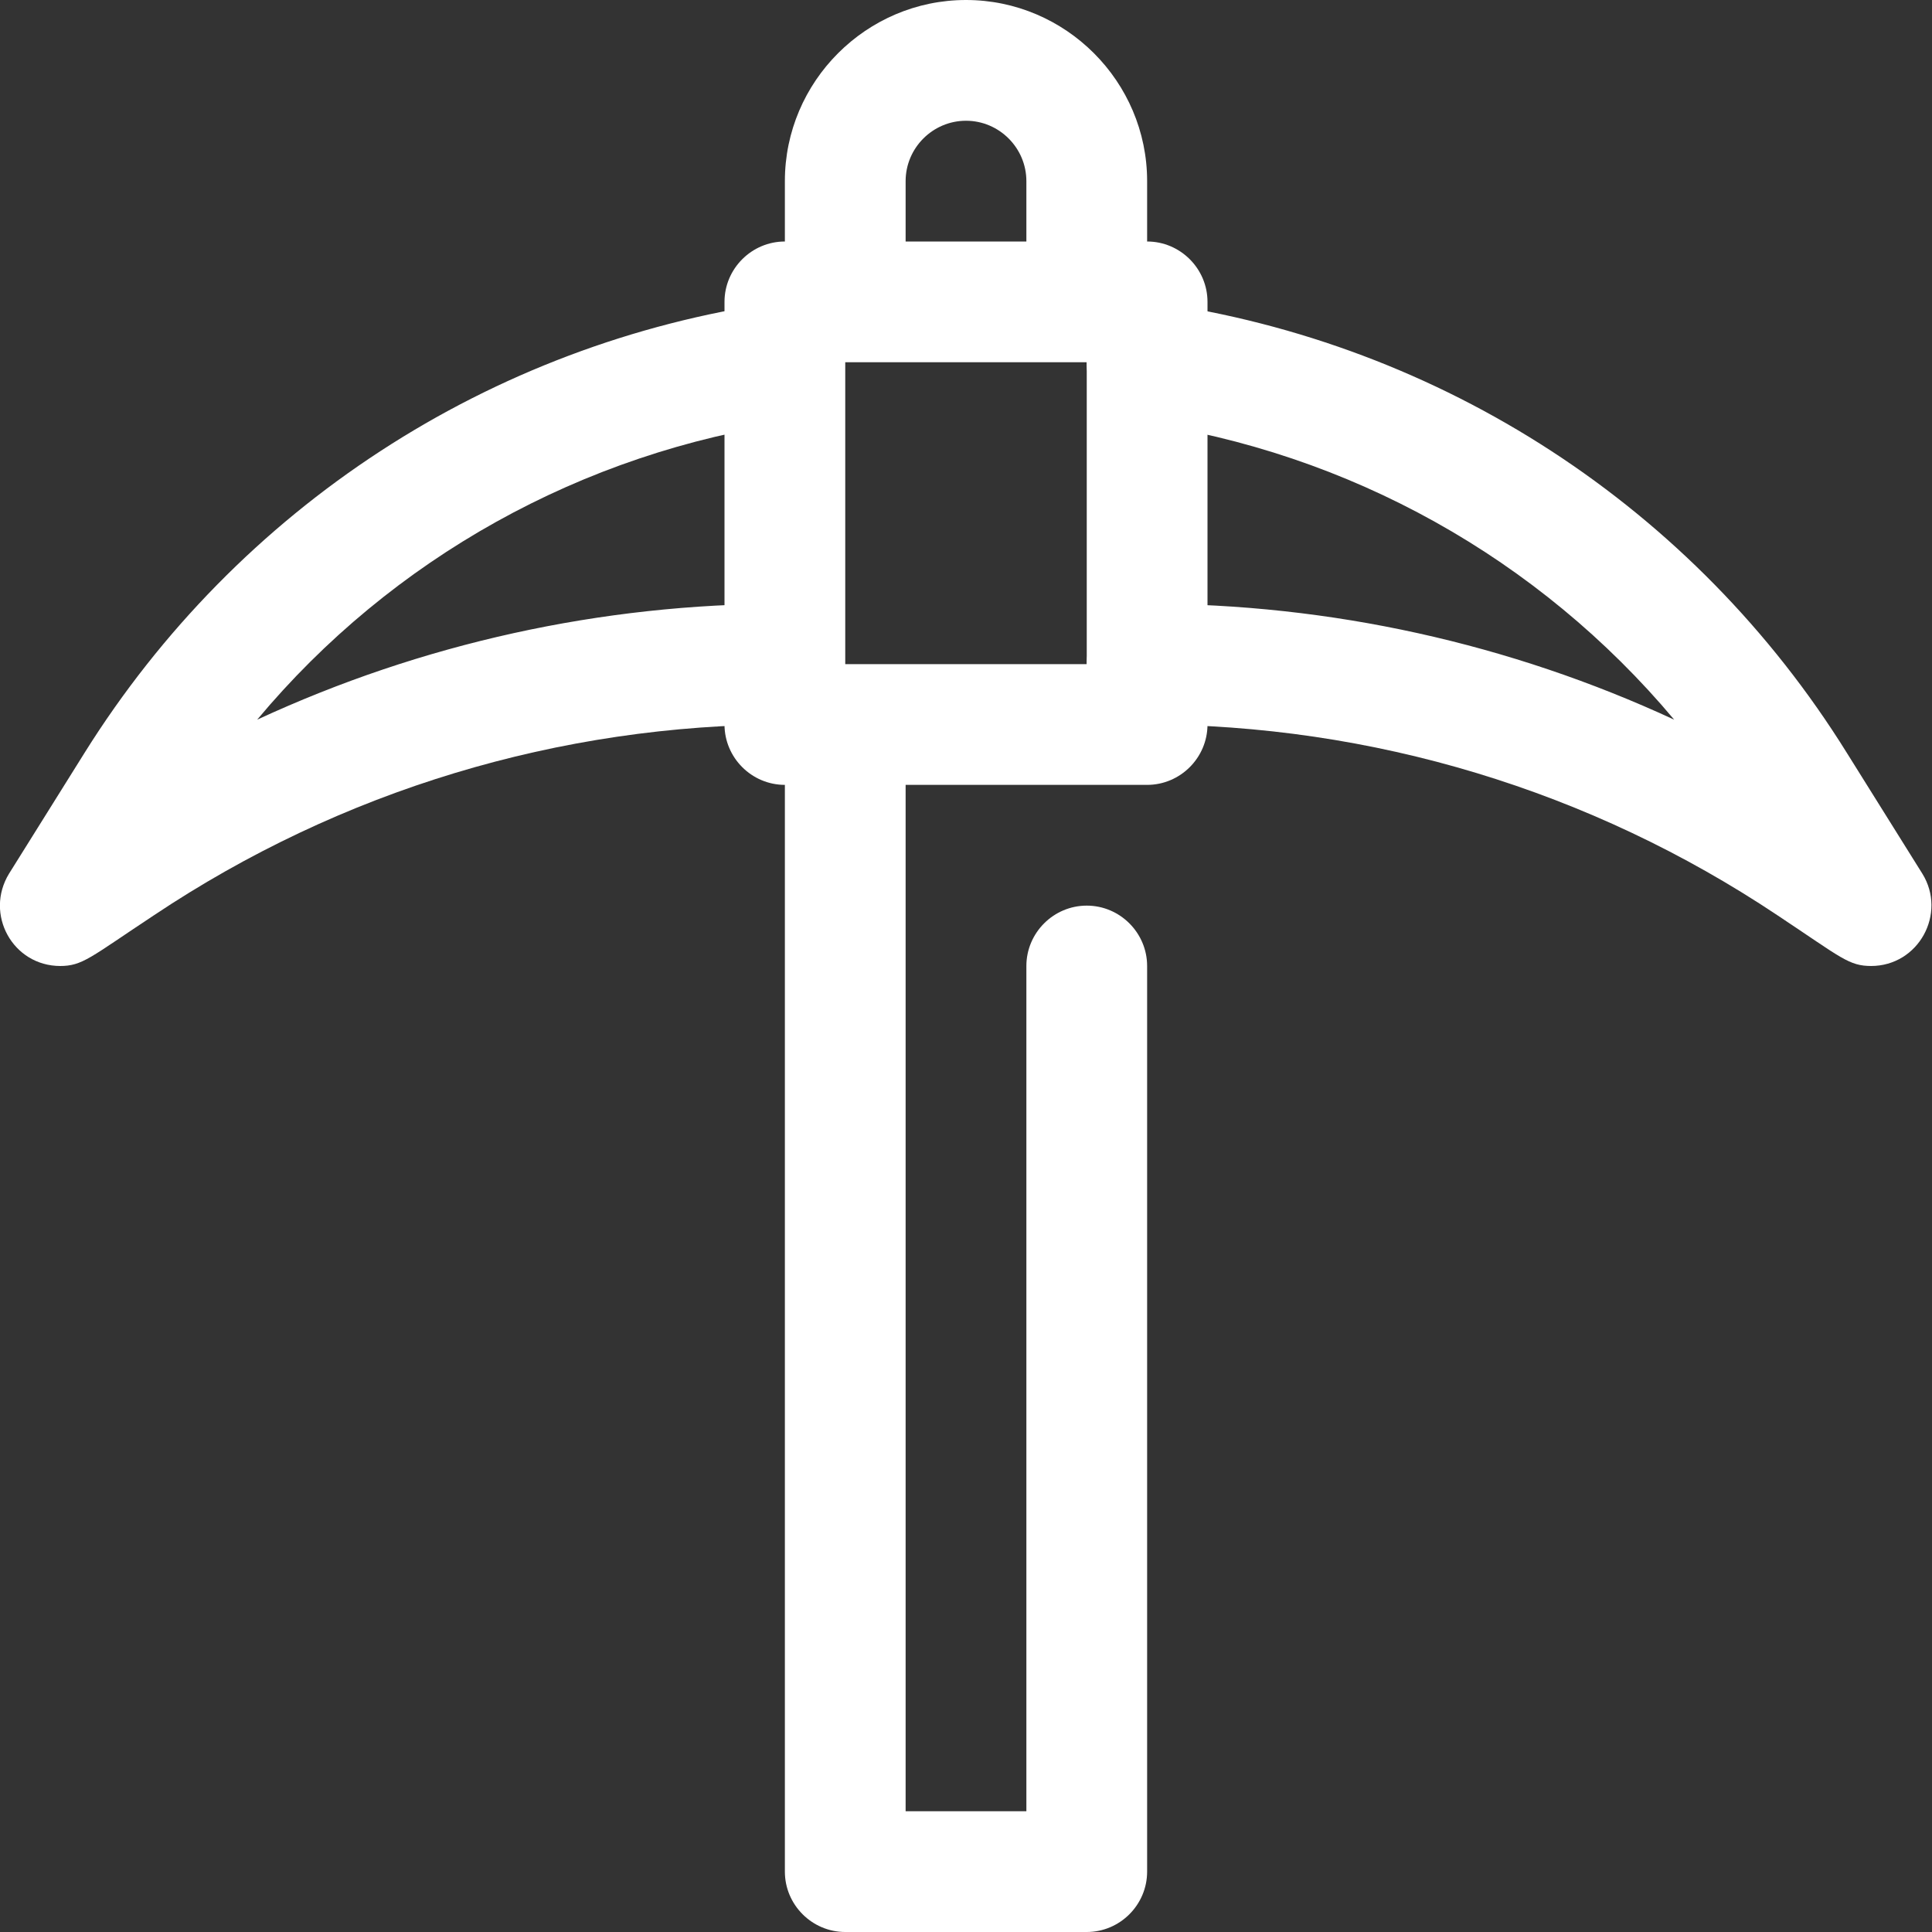 <?xml version="1.0" encoding="UTF-8"?>
<svg width="1200pt" height="1200pt" version="1.1" viewBox="0 0 1200 1200" xmlns="http://www.w3.org/2000/svg">
 <rect x="0" y="0" width="1200" height="1200" fill="#333333" stroke="none"/>
 <path d="m37.5 600c-29.625 0-47.25-32.25-31.875-57.375l46.875-75c95.25-152.26 251.63-254.26 429.37-279.74 20.625-3 39.375 11.25 42.375 31.875s-11.25 39.375-31.875 42.375c-130.87 18.75-249 84.75-332.63 184.87 102-47.25 213.37-72 327.37-72 20.625 0 37.5 16.875 37.5 37.5s-16.875 37.5-37.5 37.5c-139.87 0-275.26 40.875-391.5 118.5-39.75 26.25-44.25 31.5-58.5 31.5z" fill="#fff"/>
 <path d="m1162.5 600c-14.25 0-18.375-4.875-58.5-31.5-116.25-77.625-251.63-118.5-391.5-118.5-20.625 0-37.5-16.875-37.5-37.5s16.875-37.5 37.5-37.5c114 0 225.37 24.75 327.37 72-84-100.12-201.74-166.13-332.63-184.87-20.625-3-34.875-21.75-31.875-42.375s22.125-34.875 42.375-31.875c177.74 25.5 334.5 127.13 429.37 279.74l46.875 75c15.375 24.75-2.25 57.375-31.875 57.375z" fill="#fff"/>
 <path d="m712.5 150v-37.5c0-61.875-50.625-112.5-112.5-112.5s-112.5 50.625-112.5 112.5v37.5c-20.625 0-37.5 16.875-37.5 37.5v262.5c0 20.625 16.875 37.5 37.5 37.5v675c0 20.625 16.875 37.5 37.5 37.5h150c20.625 0 37.5-16.875 37.5-37.5v-562.5c0-20.625-16.875-37.5-37.5-37.5s-37.5 16.875-37.5 37.5v525h-75v-637.5h150c20.625 0 37.5-16.875 37.5-37.5v-262.5c0-20.625-16.875-37.5-37.5-37.5zm-150-37.5c0-20.625 16.875-37.5 37.5-37.5s37.5 16.875 37.5 37.5v37.5h-75zm112.5 300h-150v-187.5h150z" fill="#fff"/>
</svg>
